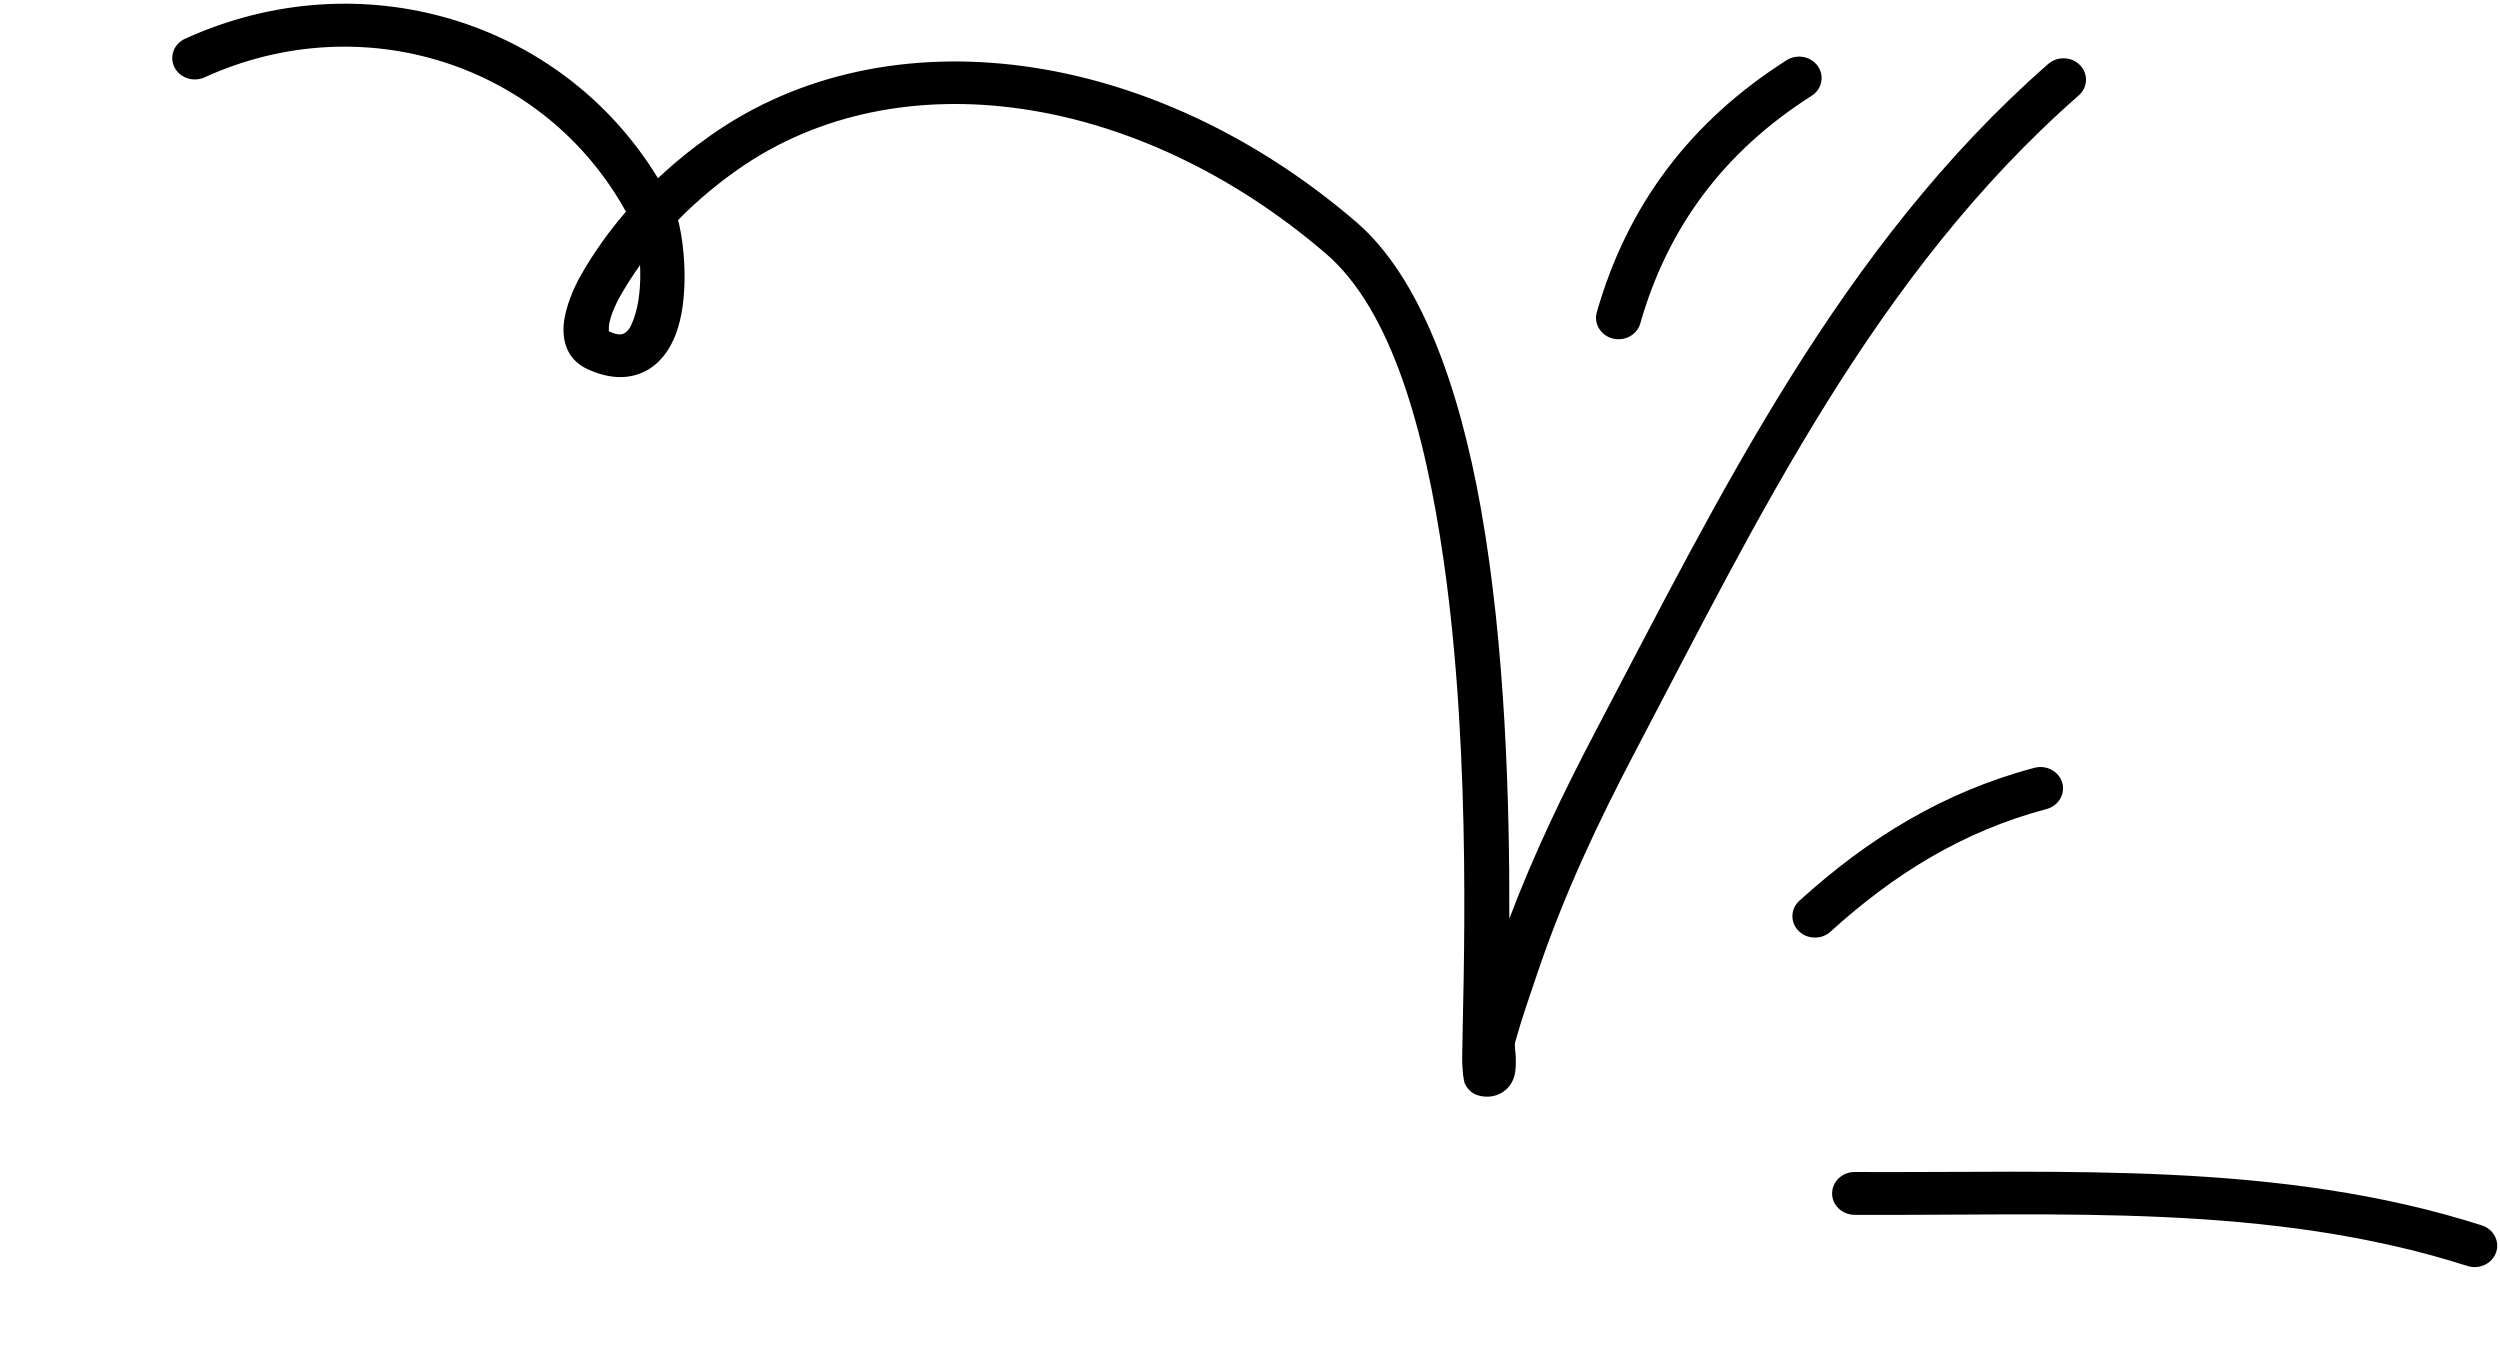 <svg width="292" height="158" viewBox="0 0 292 158" fill="none" xmlns="http://www.w3.org/2000/svg">
<path fill-rule="evenodd" clip-rule="evenodd" d="M216.608 141.893C240.611 142.015 265.109 140.479 288.203 147.869C289.58 148.304 291.071 147.608 291.539 146.299C291.998 144.991 291.265 143.574 289.888 143.128C266.253 135.568 241.197 137.014 216.635 136.891C215.183 136.877 213.995 137.999 213.991 139.379C213.976 140.759 215.155 141.879 216.608 141.893Z" fill="black"/>
<path fill-rule="evenodd" clip-rule="evenodd" d="M213.8 108.82C221.149 102.146 229.215 97.1 239.034 94.496C240.437 94.125 241.251 92.745 240.867 91.416C240.473 90.087 239.016 89.309 237.624 89.68C226.947 92.511 218.163 97.95 210.172 105.203C209.117 106.156 209.075 107.74 210.084 108.738C211.082 109.736 212.756 109.773 213.8 108.82Z" fill="black"/>
<path fill-rule="evenodd" clip-rule="evenodd" d="M191.584 37.78C194.793 26.546 201.373 17.685 211.599 11.189C212.805 10.422 213.132 8.868 212.32 7.721C211.519 6.574 209.881 6.266 208.676 7.032C197.359 14.225 190.06 24.031 186.507 36.469C186.123 37.8 186.96 39.175 188.356 39.537C189.763 39.899 191.21 39.111 191.584 37.78Z" fill="black"/>
<path fill-rule="evenodd" clip-rule="evenodd" d="M73.109 24.721C71.114 27.04 69.332 29.532 67.827 32.179C67.156 33.357 65.984 35.856 65.837 37.984C65.671 40.252 66.519 42.147 68.621 43.116C71.414 44.4 73.62 44.222 75.308 43.385C76.934 42.581 78.187 41.035 78.957 38.979C80.426 35.049 80.077 29.089 79.2 25.7C81.335 23.526 83.685 21.547 86.207 19.779C104.993 6.617 133.013 10.848 154.88 29.638C162.534 36.217 166.43 50.25 168.613 65.427C172.014 89.057 170.863 115.539 170.784 123.292C170.77 125.207 170.981 126.339 171.091 126.564C171.607 127.671 172.486 127.946 173.098 128.045C173.985 128.179 174.686 128.007 175.249 127.717C176.009 127.319 176.627 126.632 176.901 125.584C177.047 125.005 177.074 124.203 177.036 123.348C177.003 122.756 176.864 122.11 176.982 121.683C177.749 118.947 178.685 116.271 179.6 113.578C182.652 104.523 186.662 96.017 191.134 87.513C205.343 60.491 219.038 31.963 242.798 11.145C243.863 10.211 243.937 8.628 242.949 7.613C241.972 6.598 240.308 6.534 239.232 7.469C214.997 28.698 200.922 57.72 186.429 85.277C182.625 92.511 179.148 99.749 176.288 107.307C176.331 94.027 175.853 75.656 172.977 59.444C170.42 45.026 165.845 32.325 158.406 25.93C134.451 5.346 103.658 1.336 83.087 15.755C80.886 17.299 78.794 18.99 76.852 20.819C65.575 2.292 42.076 -4.796 21.615 4.526C20.301 5.122 19.752 6.616 20.376 7.861C21.011 9.104 22.578 9.631 23.892 9.034C42.33 0.634 63.562 7.459 73.109 24.721ZM74.758 30.962C73.929 32.121 73.163 33.321 72.451 34.56C72.075 35.225 71.427 36.501 71.167 37.744C71.11 38.035 71.108 38.489 71.112 38.699C71.845 39.026 72.416 39.18 72.874 38.951C73.447 38.669 73.73 38.024 73.999 37.304C74.679 35.497 74.864 33.116 74.758 30.962Z" fill="black"/>
</svg>
